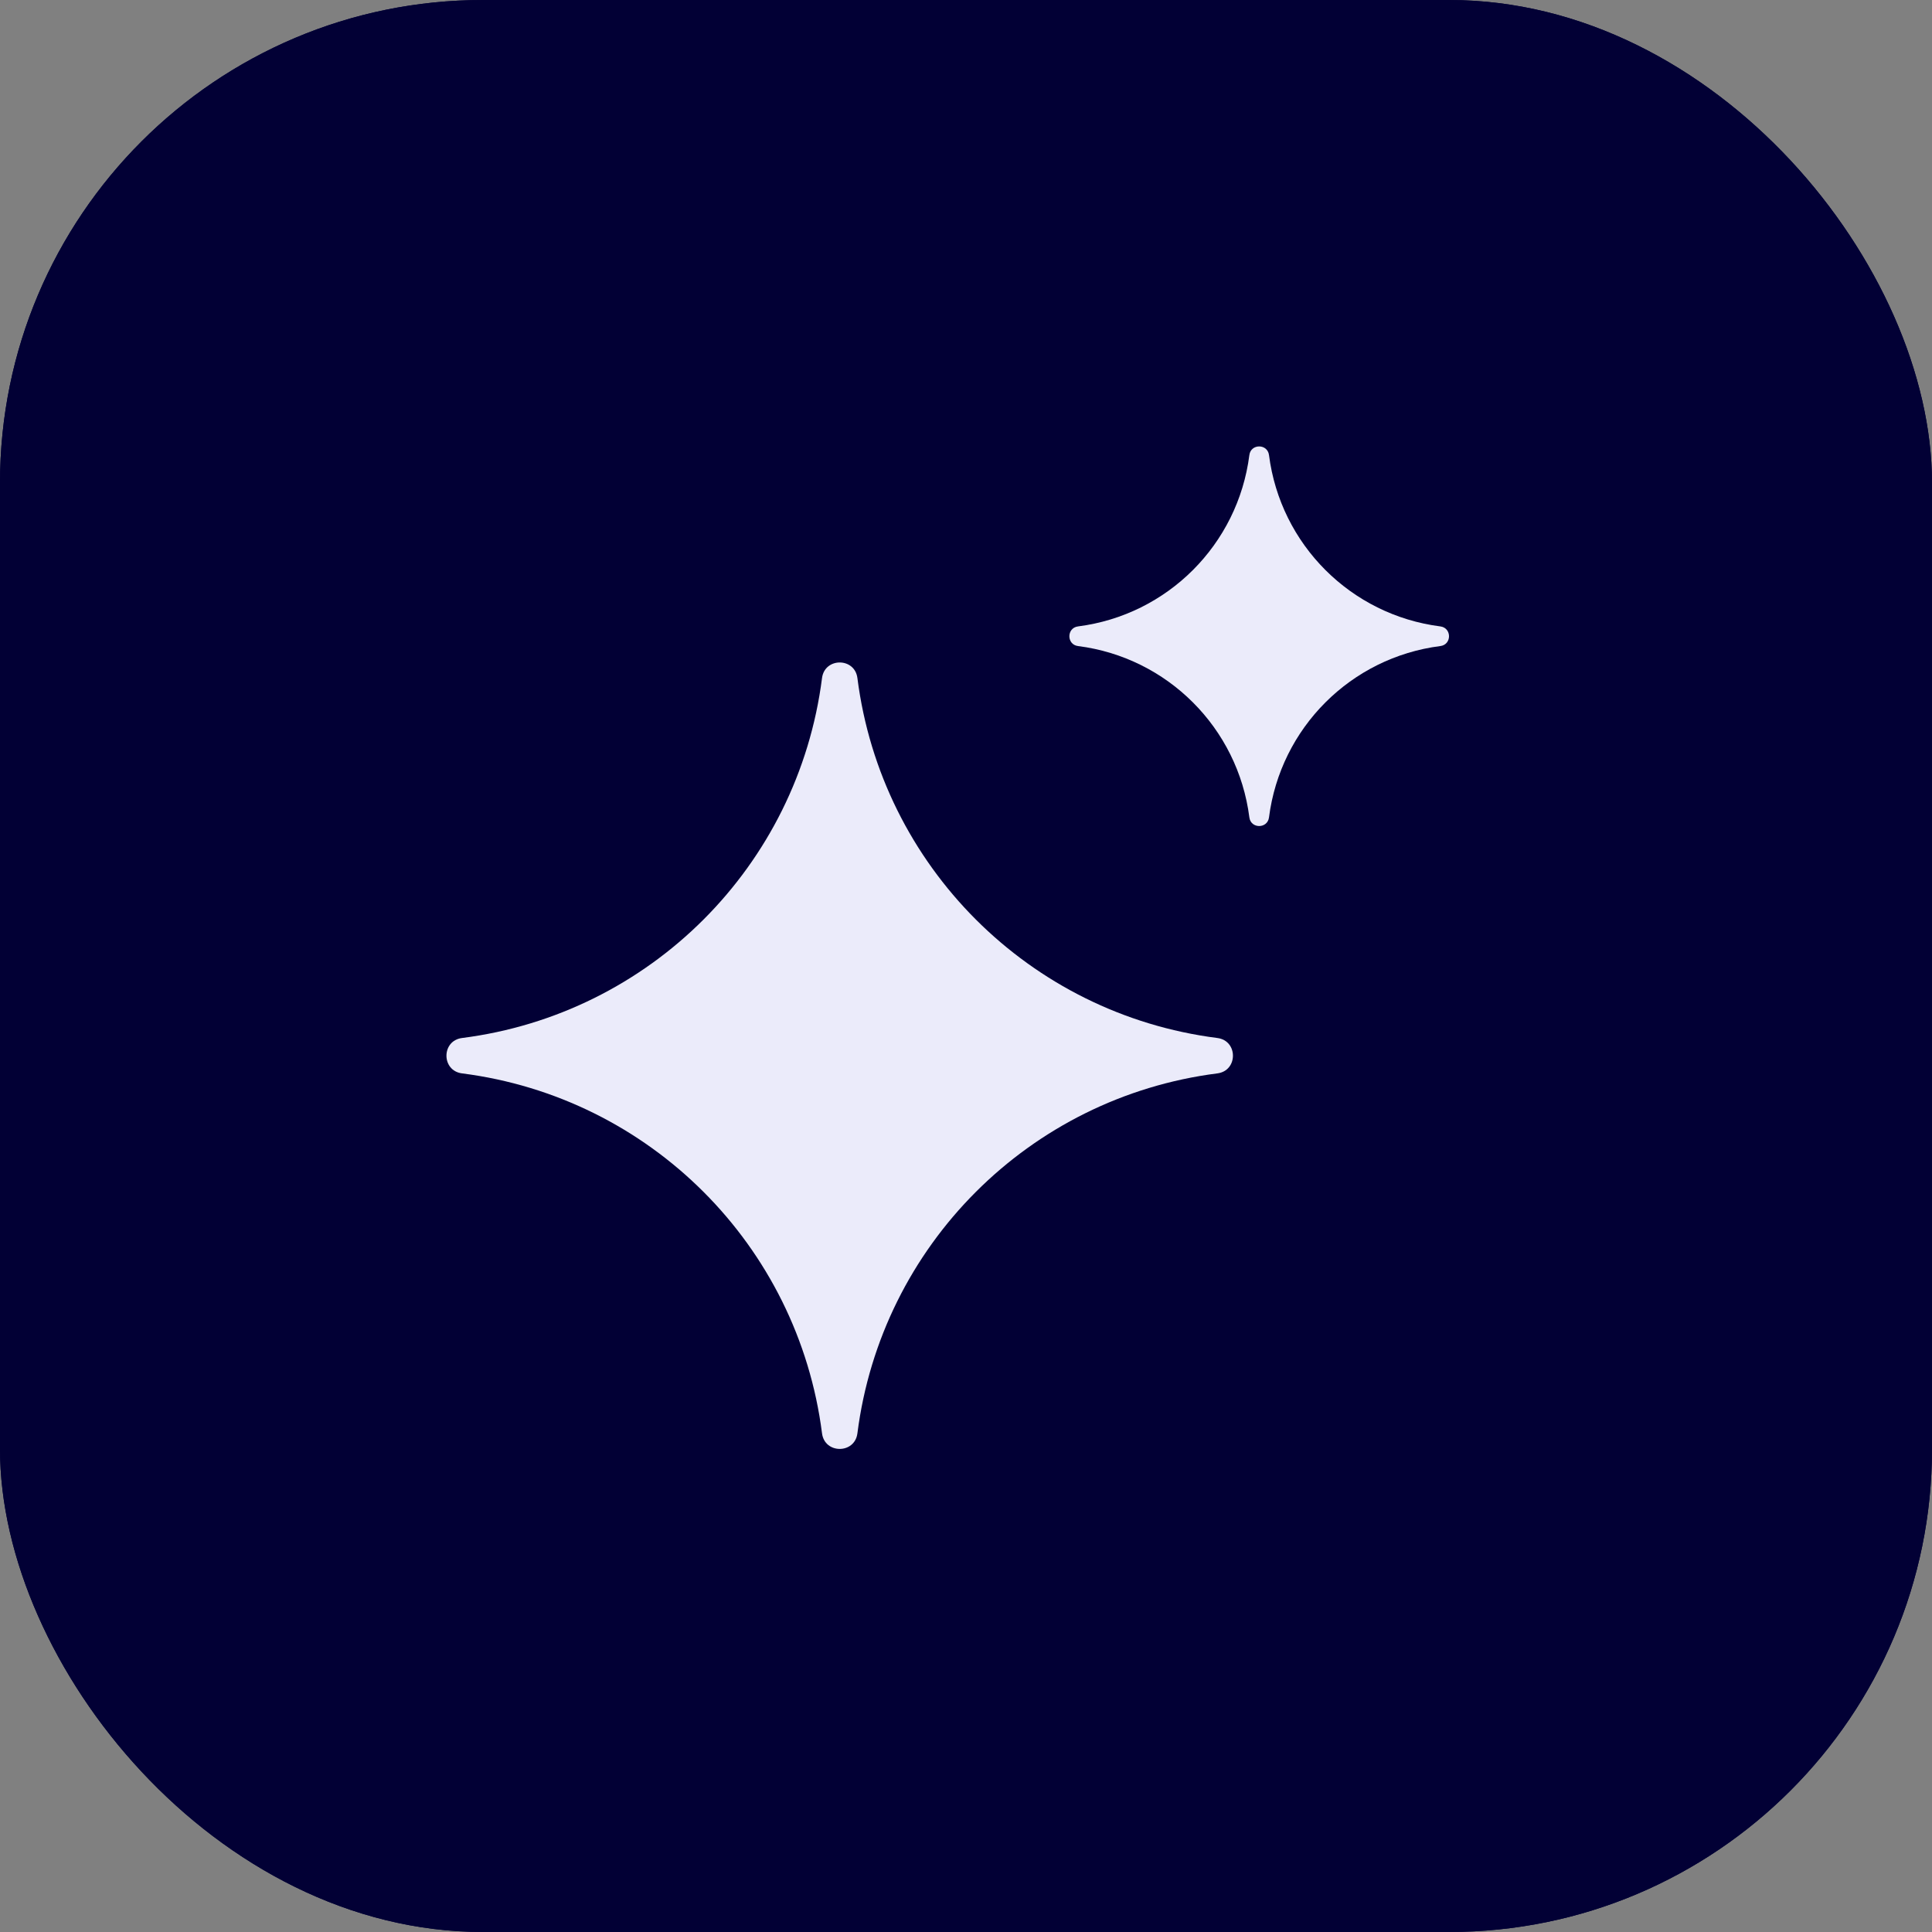 <svg xmlns="http://www.w3.org/2000/svg" width="48" height="48" viewBox="0 0 48 48" fill="none"><rect x="0" y="0" width="48" height="48" fill="#808080" stroke="none"/><rect width="48" height="48" rx="12" fill="#020035"></rect><rect width="48" height="48" rx="12" fill="#020035"></rect><path d="M31.528 11.306C31.491 11.02 31.076 11.02 31.04 11.306C30.756 13.529 29.006 15.279 26.783 15.563C26.497 15.6 26.497 16.015 26.783 16.051C29.006 16.334 30.756 18.085 31.04 20.308C31.076 20.594 31.491 20.594 31.528 20.308C31.812 18.085 33.561 16.334 35.785 16.051C36.072 16.015 36.072 15.6 35.785 15.563C33.561 15.279 31.812 13.529 31.528 11.306Z" fill="#EBEBFA"></path><path d="M21.302 16.846C21.236 16.33 20.489 16.33 20.423 16.846C19.827 21.516 16.15 25.194 11.479 25.789C10.963 25.855 10.963 26.602 11.479 26.668C16.15 27.264 19.827 30.942 20.423 35.611C20.489 36.127 21.236 36.127 21.302 35.611C21.897 30.942 25.575 27.264 30.245 26.668C30.761 26.602 30.761 25.855 30.245 25.789C25.575 25.194 21.897 21.516 21.302 16.846Z" fill="#EBEBFA"></path></svg>